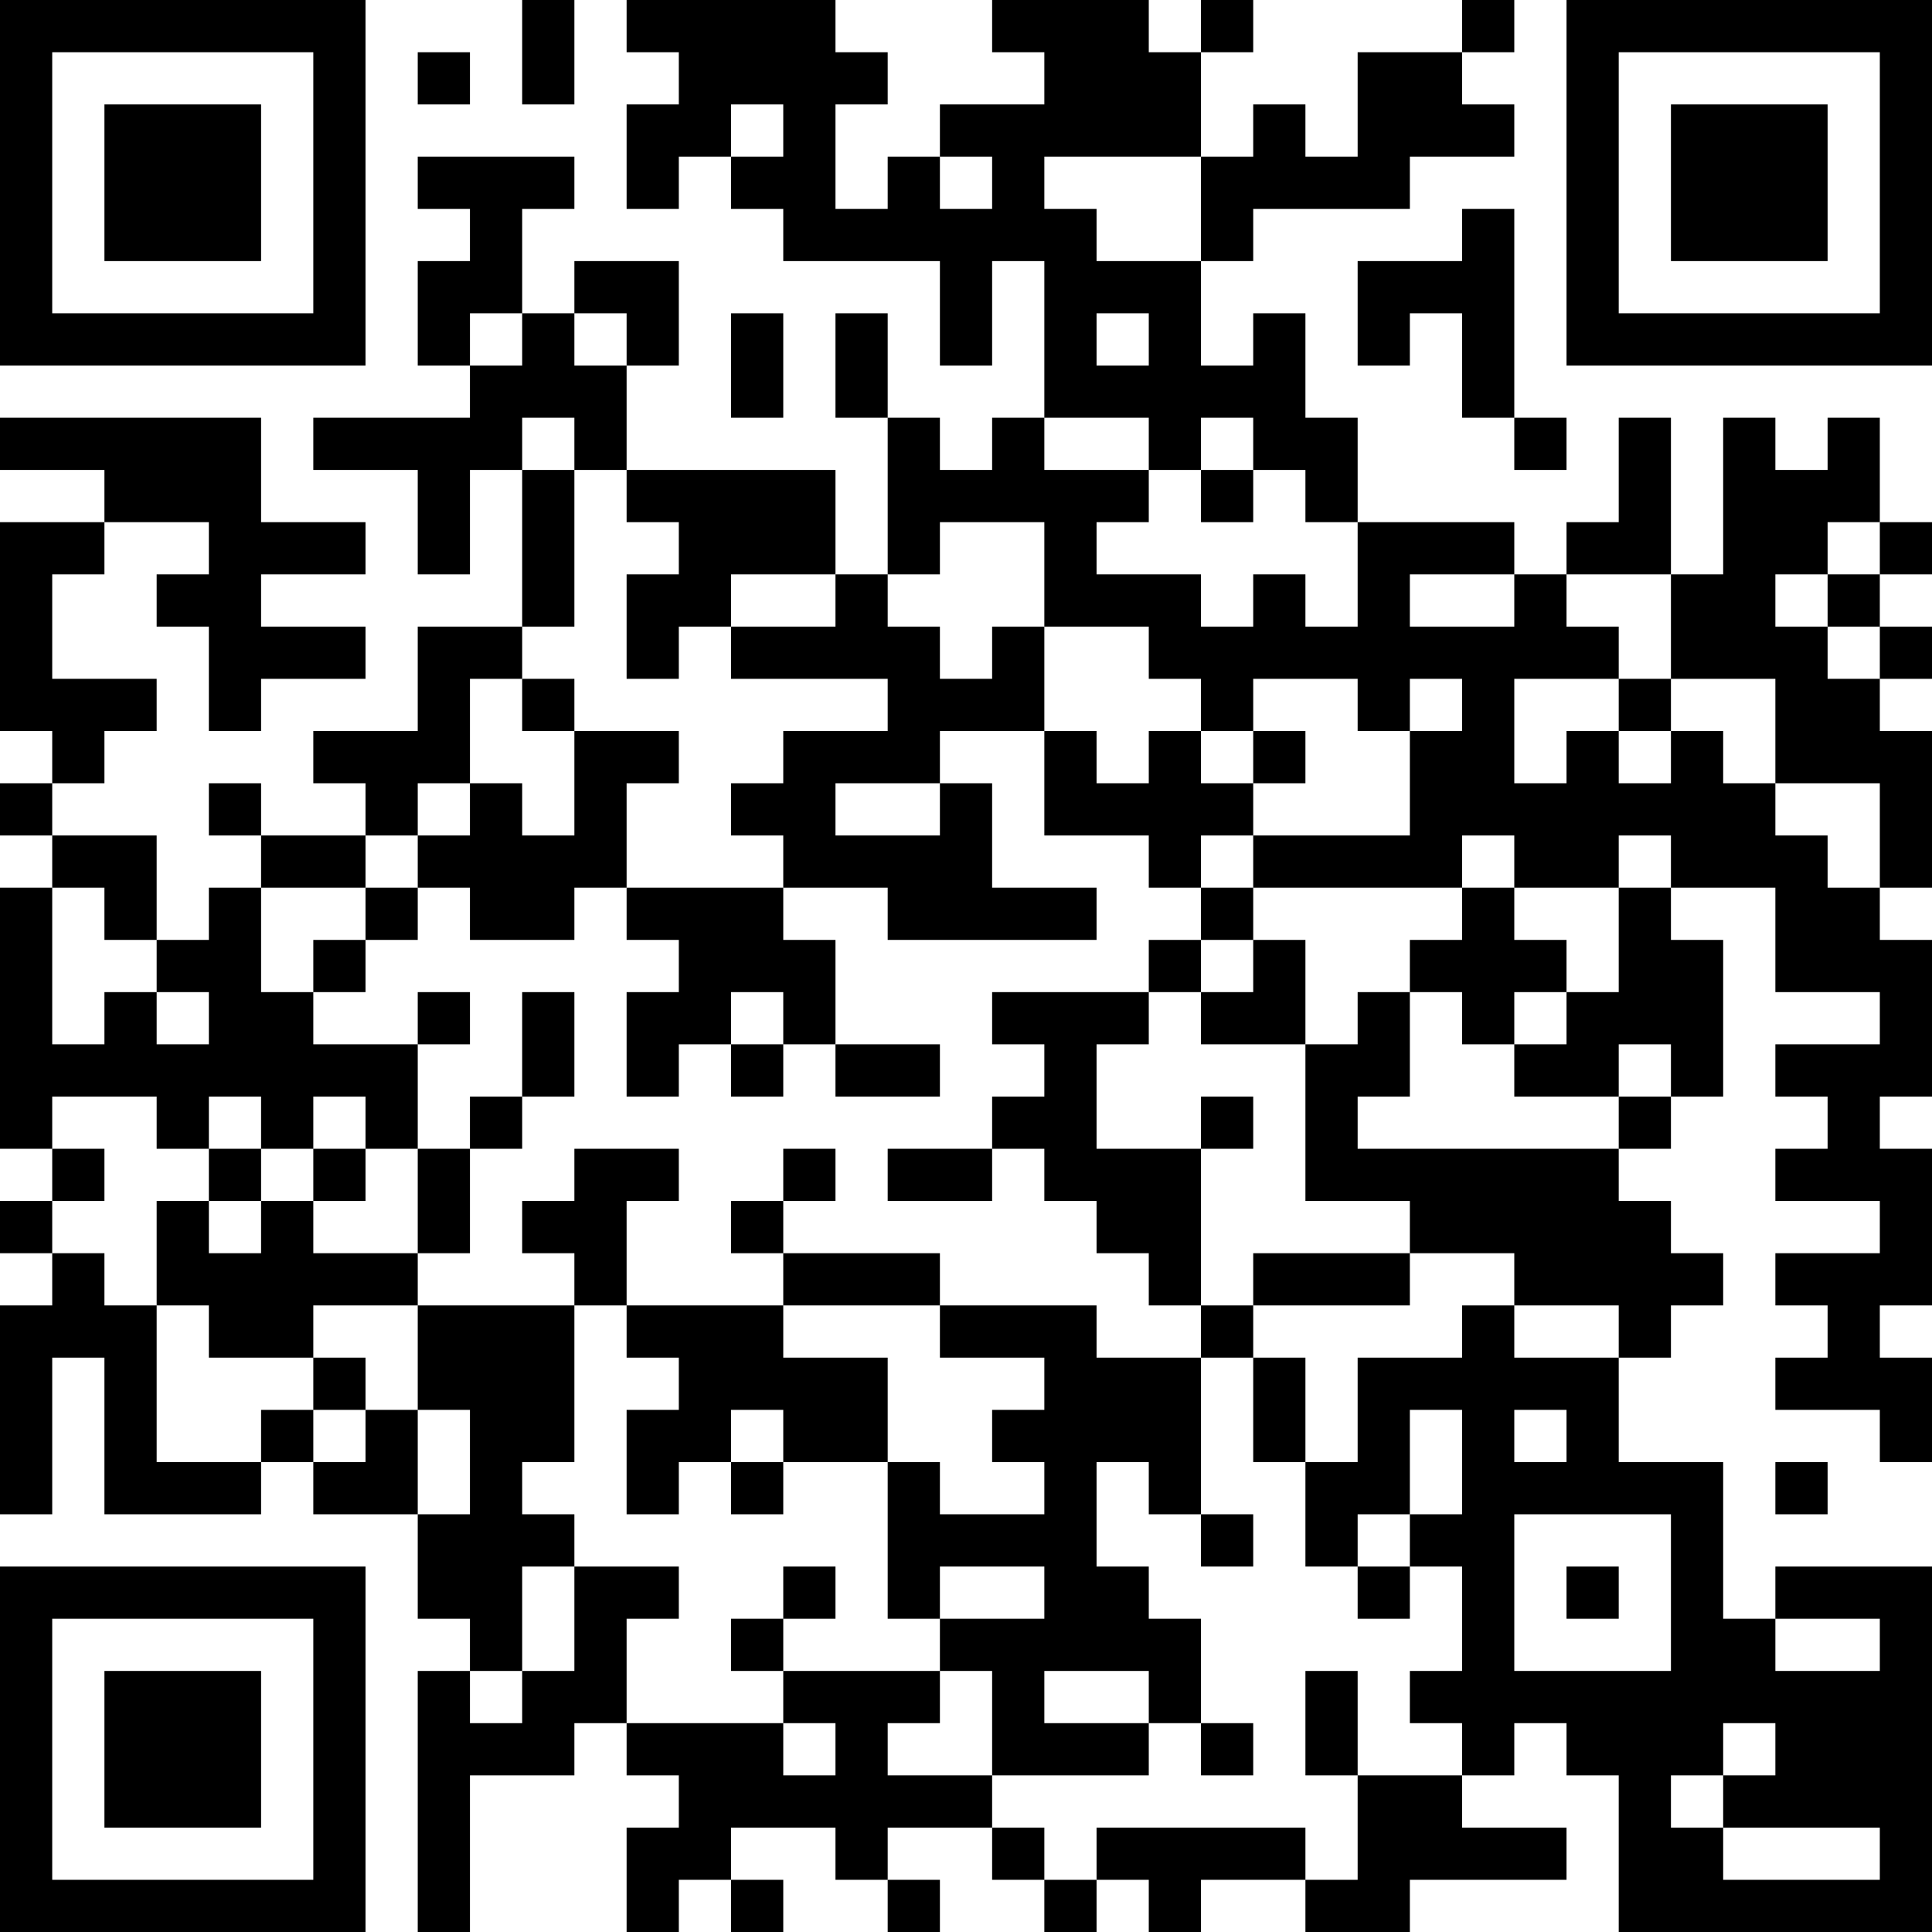 <?xml version="1.0" encoding="UTF-8"?>
<svg xmlns="http://www.w3.org/2000/svg" version="1.1" width="400" height="400" viewBox="0 0 400 400"><rect x="0" y="0" width="400" height="400" fill="#ffffff"/><g transform="scale(10.811)"><g transform="translate(0,0)"><path fill-rule="evenodd" d="M10 0L10 2L11 2L11 0ZM12 0L12 1L13 1L13 2L12 2L12 4L13 4L13 3L14 3L14 4L15 4L15 5L18 5L18 7L19 7L19 5L20 5L20 8L19 8L19 9L18 9L18 8L17 8L17 6L16 6L16 8L17 8L17 11L16 11L16 9L12 9L12 7L13 7L13 5L11 5L11 6L10 6L10 4L11 4L11 3L8 3L8 4L9 4L9 5L8 5L8 7L9 7L9 8L6 8L6 9L8 9L8 11L9 11L9 9L10 9L10 12L8 12L8 14L6 14L6 15L7 15L7 16L5 16L5 15L4 15L4 16L5 16L5 17L4 17L4 18L3 18L3 16L1 16L1 15L2 15L2 14L3 14L3 13L1 13L1 11L2 11L2 10L4 10L4 11L3 11L3 12L4 12L4 14L5 14L5 13L7 13L7 12L5 12L5 11L7 11L7 10L5 10L5 8L0 8L0 9L2 9L2 10L0 10L0 14L1 14L1 15L0 15L0 16L1 16L1 17L0 17L0 22L1 22L1 23L0 23L0 24L1 24L1 25L0 25L0 29L1 29L1 26L2 26L2 29L5 29L5 28L6 28L6 29L8 29L8 31L9 31L9 32L8 32L8 37L9 37L9 34L11 34L11 33L12 33L12 34L13 34L13 35L12 35L12 37L13 37L13 36L14 36L14 37L15 37L15 36L14 36L14 35L16 35L16 36L17 36L17 37L18 37L18 36L17 36L17 35L19 35L19 36L20 36L20 37L21 37L21 36L22 36L22 37L23 37L23 36L25 36L25 37L27 37L27 36L30 36L30 35L28 35L28 34L29 34L29 33L30 33L30 34L31 34L31 37L37 37L37 30L34 30L34 31L33 31L33 28L31 28L31 26L32 26L32 25L33 25L33 24L32 24L32 23L31 23L31 22L32 22L32 21L33 21L33 18L32 18L32 17L34 17L34 19L36 19L36 20L34 20L34 21L35 21L35 22L34 22L34 23L36 23L36 24L34 24L34 25L35 25L35 26L34 26L34 27L36 27L36 28L37 28L37 26L36 26L36 25L37 25L37 22L36 22L36 21L37 21L37 18L36 18L36 17L37 17L37 14L36 14L36 13L37 13L37 12L36 12L36 11L37 11L37 10L36 10L36 8L35 8L35 9L34 9L34 8L33 8L33 11L32 11L32 8L31 8L31 10L30 10L30 11L29 11L29 10L26 10L26 8L25 8L25 6L24 6L24 7L23 7L23 5L24 5L24 4L27 4L27 3L29 3L29 2L28 2L28 1L29 1L29 0L28 0L28 1L26 1L26 3L25 3L25 2L24 2L24 3L23 3L23 1L24 1L24 0L23 0L23 1L22 1L22 0L19 0L19 1L20 1L20 2L18 2L18 3L17 3L17 4L16 4L16 2L17 2L17 1L16 1L16 0ZM8 1L8 2L9 2L9 1ZM14 2L14 3L15 3L15 2ZM18 3L18 4L19 4L19 3ZM20 3L20 4L21 4L21 5L23 5L23 3ZM28 4L28 5L26 5L26 7L27 7L27 6L28 6L28 8L29 8L29 9L30 9L30 8L29 8L29 4ZM9 6L9 7L10 7L10 6ZM11 6L11 7L12 7L12 6ZM14 6L14 8L15 8L15 6ZM21 6L21 7L22 7L22 6ZM10 8L10 9L11 9L11 12L10 12L10 13L9 13L9 15L8 15L8 16L7 16L7 17L5 17L5 19L6 19L6 20L8 20L8 22L7 22L7 21L6 21L6 22L5 22L5 21L4 21L4 22L3 22L3 21L1 21L1 22L2 22L2 23L1 23L1 24L2 24L2 25L3 25L3 28L5 28L5 27L6 27L6 28L7 28L7 27L8 27L8 29L9 29L9 27L8 27L8 25L11 25L11 28L10 28L10 29L11 29L11 30L10 30L10 32L9 32L9 33L10 33L10 32L11 32L11 30L13 30L13 31L12 31L12 33L15 33L15 34L16 34L16 33L15 33L15 32L18 32L18 33L17 33L17 34L19 34L19 35L20 35L20 36L21 36L21 35L25 35L25 36L26 36L26 34L28 34L28 33L27 33L27 32L28 32L28 30L27 30L27 29L28 29L28 27L27 27L27 29L26 29L26 30L25 30L25 28L26 28L26 26L28 26L28 25L29 25L29 26L31 26L31 25L29 25L29 24L27 24L27 23L25 23L25 20L26 20L26 19L27 19L27 21L26 21L26 22L31 22L31 21L32 21L32 20L31 20L31 21L29 21L29 20L30 20L30 19L31 19L31 17L32 17L32 16L31 16L31 17L29 17L29 16L28 16L28 17L24 17L24 16L27 16L27 14L28 14L28 13L27 13L27 14L26 14L26 13L24 13L24 14L23 14L23 13L22 13L22 12L20 12L20 10L18 10L18 11L17 11L17 12L18 12L18 13L19 13L19 12L20 12L20 14L18 14L18 15L16 15L16 16L18 16L18 15L19 15L19 17L21 17L21 18L17 18L17 17L15 17L15 16L14 16L14 15L15 15L15 14L17 14L17 13L14 13L14 12L16 12L16 11L14 11L14 12L13 12L13 13L12 13L12 11L13 11L13 10L12 10L12 9L11 9L11 8ZM20 8L20 9L22 9L22 10L21 10L21 11L23 11L23 12L24 12L24 11L25 11L25 12L26 12L26 10L25 10L25 9L24 9L24 8L23 8L23 9L22 9L22 8ZM23 9L23 10L24 10L24 9ZM35 10L35 11L34 11L34 12L35 12L35 13L36 13L36 12L35 12L35 11L36 11L36 10ZM27 11L27 12L29 12L29 11ZM30 11L30 12L31 12L31 13L29 13L29 15L30 15L30 14L31 14L31 15L32 15L32 14L33 14L33 15L34 15L34 16L35 16L35 17L36 17L36 15L34 15L34 13L32 13L32 11ZM10 13L10 14L11 14L11 16L10 16L10 15L9 15L9 16L8 16L8 17L7 17L7 18L6 18L6 19L7 19L7 18L8 18L8 17L9 17L9 18L11 18L11 17L12 17L12 18L13 18L13 19L12 19L12 21L13 21L13 20L14 20L14 21L15 21L15 20L16 20L16 21L18 21L18 20L16 20L16 18L15 18L15 17L12 17L12 15L13 15L13 14L11 14L11 13ZM31 13L31 14L32 14L32 13ZM20 14L20 16L22 16L22 17L23 17L23 18L22 18L22 19L19 19L19 20L20 20L20 21L19 21L19 22L17 22L17 23L19 23L19 22L20 22L20 23L21 23L21 24L22 24L22 25L23 25L23 26L21 26L21 25L18 25L18 24L15 24L15 23L16 23L16 22L15 22L15 23L14 23L14 24L15 24L15 25L12 25L12 23L13 23L13 22L11 22L11 23L10 23L10 24L11 24L11 25L12 25L12 26L13 26L13 27L12 27L12 29L13 29L13 28L14 28L14 29L15 29L15 28L17 28L17 31L18 31L18 32L19 32L19 34L22 34L22 33L23 33L23 34L24 34L24 33L23 33L23 31L22 31L22 30L21 30L21 28L22 28L22 29L23 29L23 30L24 30L24 29L23 29L23 26L24 26L24 28L25 28L25 26L24 26L24 25L27 25L27 24L24 24L24 25L23 25L23 22L24 22L24 21L23 21L23 22L21 22L21 20L22 20L22 19L23 19L23 20L25 20L25 18L24 18L24 17L23 17L23 16L24 16L24 15L25 15L25 14L24 14L24 15L23 15L23 14L22 14L22 15L21 15L21 14ZM1 17L1 20L2 20L2 19L3 19L3 20L4 20L4 19L3 19L3 18L2 18L2 17ZM28 17L28 18L27 18L27 19L28 19L28 20L29 20L29 19L30 19L30 18L29 18L29 17ZM23 18L23 19L24 19L24 18ZM8 19L8 20L9 20L9 19ZM10 19L10 21L9 21L9 22L8 22L8 24L6 24L6 23L7 23L7 22L6 22L6 23L5 23L5 22L4 22L4 23L3 23L3 25L4 25L4 26L6 26L6 27L7 27L7 26L6 26L6 25L8 25L8 24L9 24L9 22L10 22L10 21L11 21L11 19ZM14 19L14 20L15 20L15 19ZM4 23L4 24L5 24L5 23ZM15 25L15 26L17 26L17 28L18 28L18 29L20 29L20 28L19 28L19 27L20 27L20 26L18 26L18 25ZM14 27L14 28L15 28L15 27ZM29 27L29 28L30 28L30 27ZM34 28L34 29L35 29L35 28ZM29 29L29 32L32 32L32 29ZM15 30L15 31L14 31L14 32L15 32L15 31L16 31L16 30ZM18 30L18 31L20 31L20 30ZM26 30L26 31L27 31L27 30ZM30 30L30 31L31 31L31 30ZM34 31L34 32L36 32L36 31ZM20 32L20 33L22 33L22 32ZM25 32L25 34L26 34L26 32ZM33 33L33 34L32 34L32 35L33 35L33 36L36 36L36 35L33 35L33 34L34 34L34 33ZM0 0L0 7L7 7L7 0ZM1 1L1 6L6 6L6 1ZM2 2L2 5L5 5L5 2ZM30 0L30 7L37 7L37 0ZM31 1L31 6L36 6L36 1ZM32 2L32 5L35 5L35 2ZM0 30L0 37L7 37L7 30ZM1 31L1 36L6 36L6 31ZM2 32L2 35L5 35L5 32Z" fill="#000000"/></g></g></svg>
